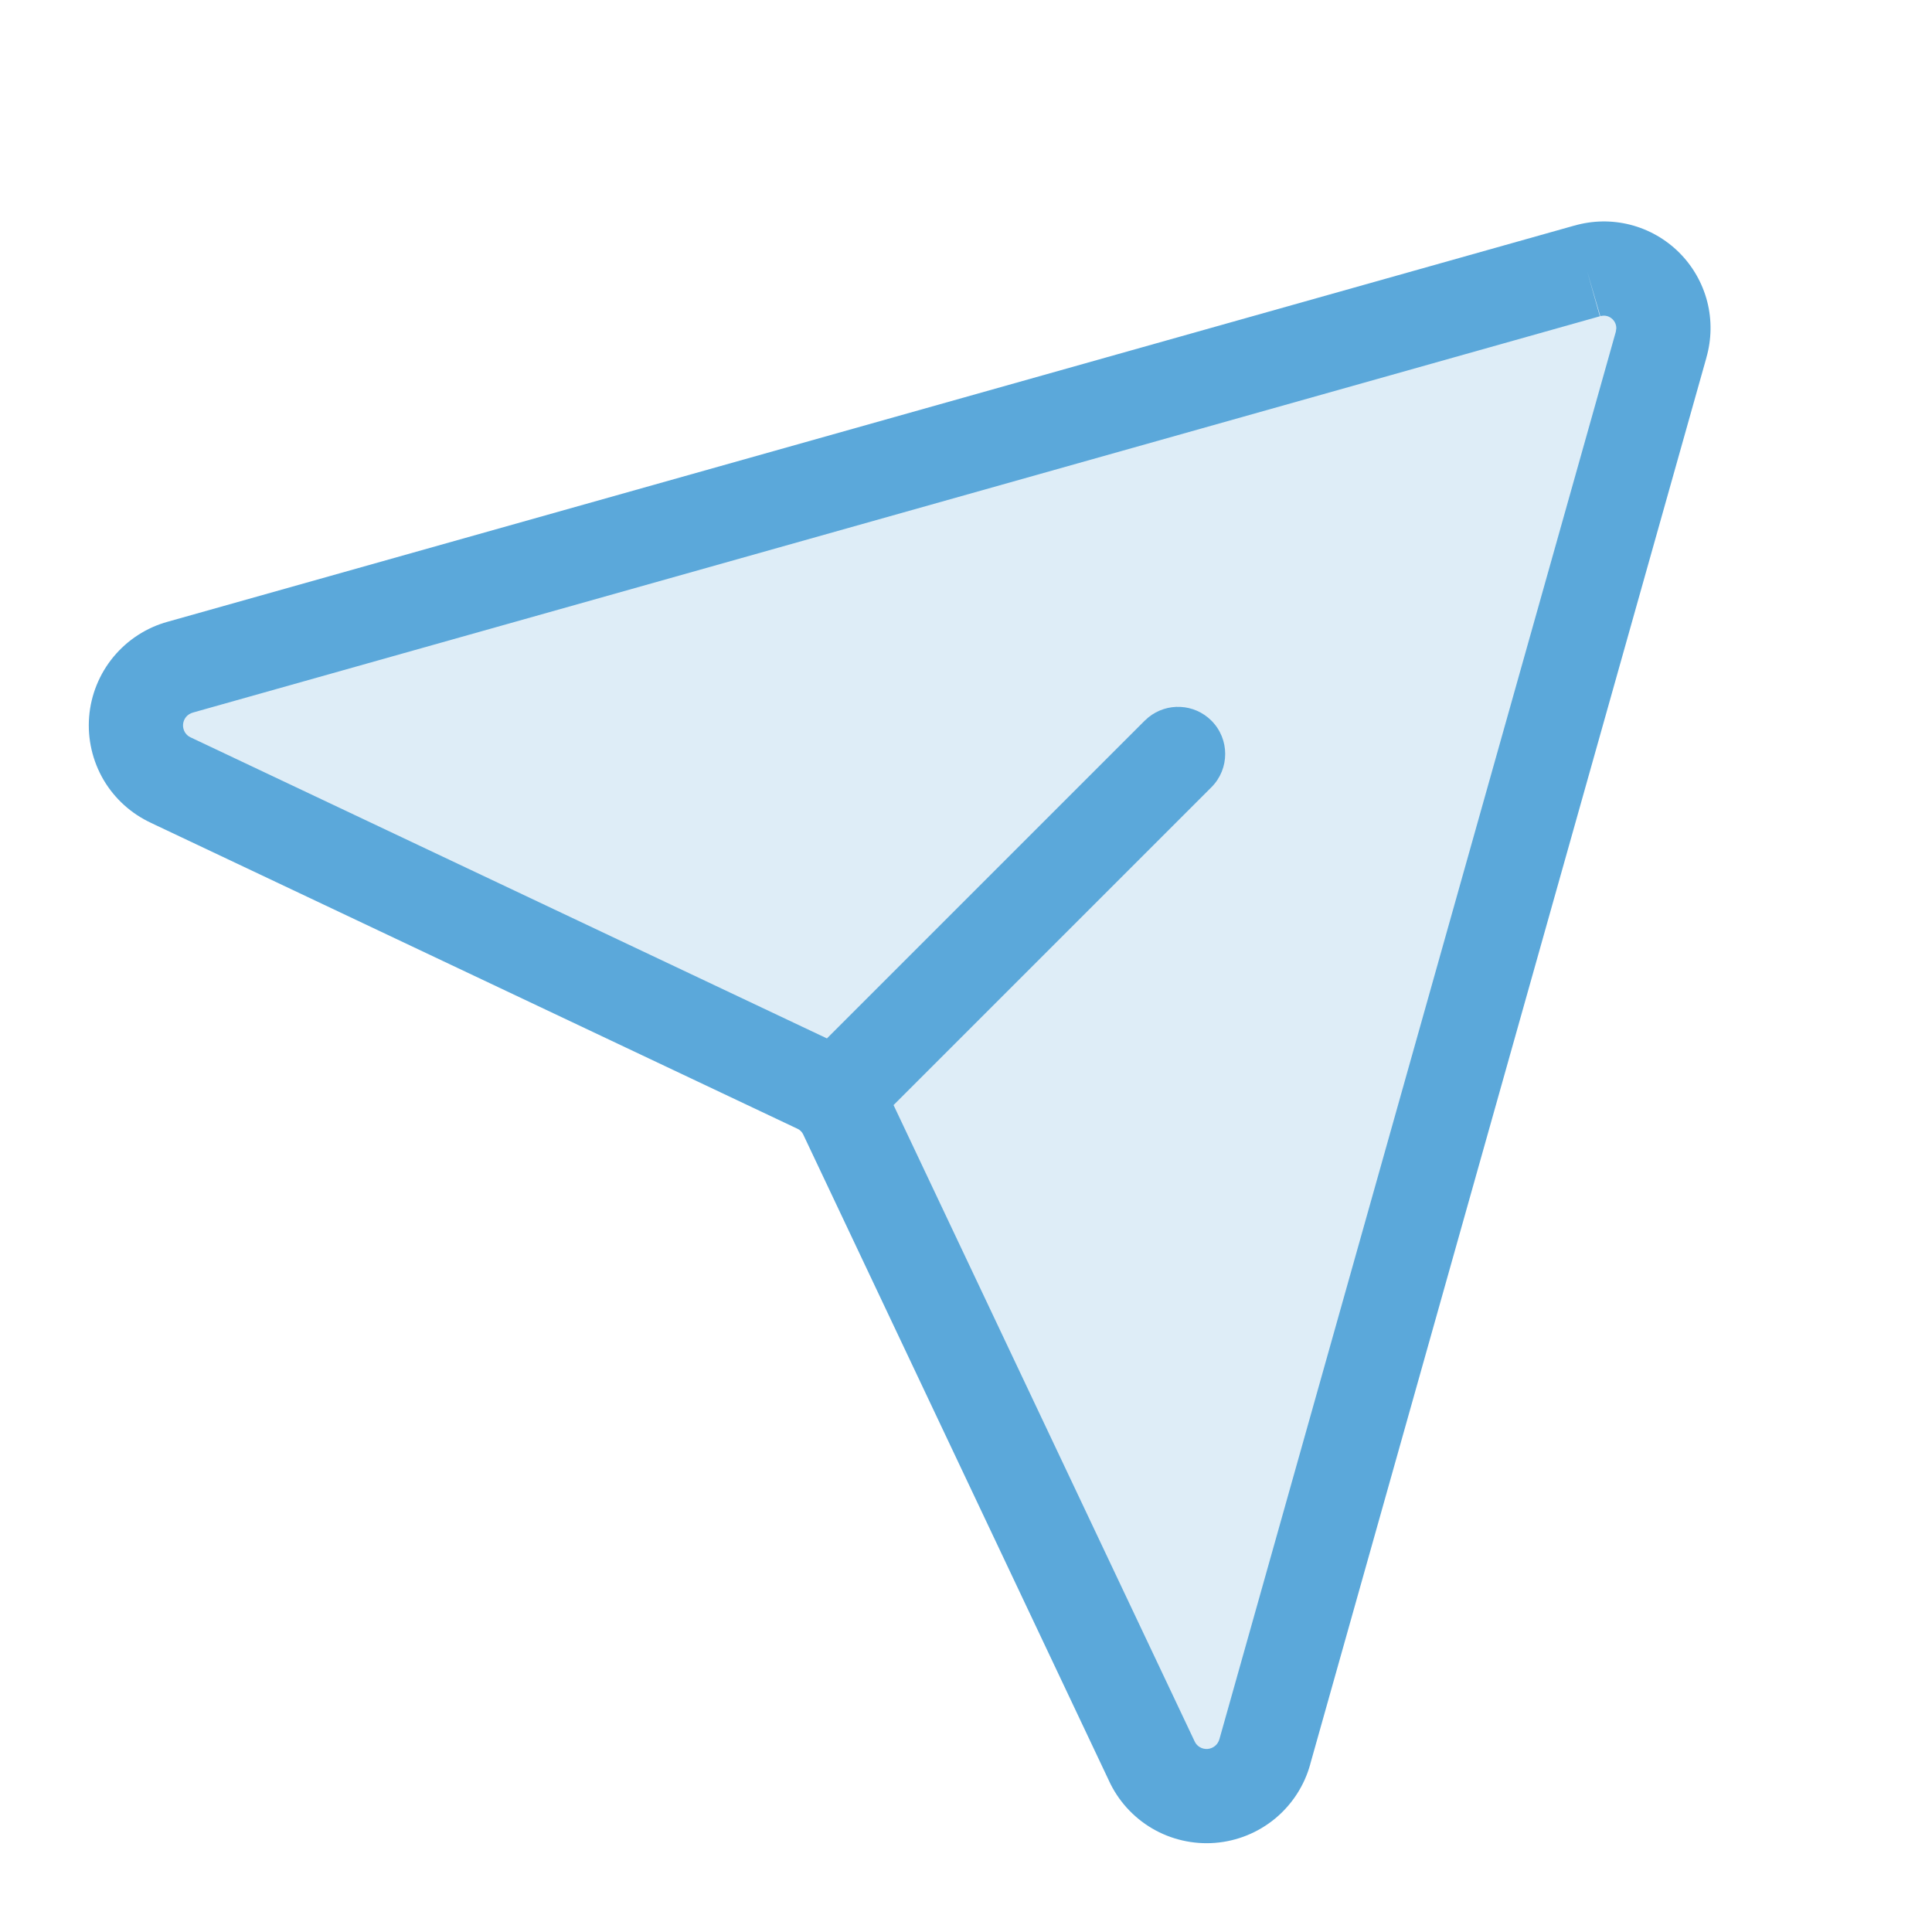 <svg width="52" height="52" viewBox="0 0 52 52" fill="none" xmlns="http://www.w3.org/2000/svg">
<path opacity="0.2" d="M42.717 7.292L4.855 17.956C4.532 18.044 4.245 18.23 4.032 18.487C3.819 18.744 3.69 19.061 3.663 19.394C3.637 19.727 3.713 20.06 3.883 20.348C4.053 20.636 4.307 20.865 4.611 21.003L21.998 29.23C22.339 29.387 22.613 29.661 22.77 30.002L30.997 47.389C31.135 47.693 31.364 47.947 31.652 48.117C31.94 48.287 32.273 48.363 32.606 48.337C32.939 48.31 33.256 48.181 33.513 47.968C33.77 47.755 33.956 47.468 34.044 47.145L44.708 9.283C44.789 9.007 44.794 8.714 44.722 8.435C44.651 8.156 44.506 7.901 44.302 7.698C44.099 7.494 43.844 7.349 43.565 7.278C43.286 7.206 42.993 7.211 42.717 7.292Z" fill="#5BA8DA"/>
<path d="M42.373 6.073C42.864 5.931 43.384 5.923 43.879 6.049C44.379 6.177 44.834 6.437 45.199 6.801C45.563 7.166 45.823 7.621 45.951 8.121C46.077 8.616 46.068 9.136 45.927 9.627L45.928 9.627L35.266 47.479L35.267 47.48C35.11 48.054 34.78 48.565 34.322 48.945C33.864 49.324 33.299 49.554 32.706 49.601C32.114 49.648 31.52 49.512 31.007 49.211C30.495 48.909 30.087 48.456 29.841 47.915V47.914L21.623 30.544L21.619 30.535C21.587 30.467 21.533 30.413 21.465 30.381L21.456 30.377L4.068 22.15V22.149C3.534 21.902 3.088 21.499 2.789 20.993C2.488 20.48 2.352 19.886 2.399 19.294C2.446 18.701 2.676 18.136 3.055 17.678C3.433 17.222 3.943 16.891 4.514 16.734L42.373 6.072V6.073ZM43.06 8.513L5.198 19.177L5.189 19.18C5.118 19.2 5.055 19.24 5.008 19.296C4.962 19.353 4.933 19.423 4.927 19.496C4.921 19.569 4.938 19.642 4.975 19.706C5.003 19.753 5.042 19.793 5.087 19.823L5.135 19.849L5.153 19.857L22.257 27.949L30.811 19.396L30.908 19.309C31.406 18.903 32.141 18.932 32.605 19.396C33.1 19.891 33.1 20.694 32.605 21.189L24.05 29.743L32.143 46.847L32.151 46.865L32.177 46.913C32.207 46.958 32.247 46.997 32.294 47.025C32.357 47.062 32.431 47.079 32.504 47.073C32.577 47.067 32.647 47.038 32.703 46.992C32.76 46.945 32.8 46.882 32.82 46.811L32.823 46.802L43.487 8.939L43.49 8.927L43.503 8.838C43.504 8.809 43.5 8.779 43.493 8.75C43.478 8.691 43.447 8.638 43.405 8.595C43.362 8.553 43.309 8.521 43.25 8.506C43.192 8.492 43.13 8.493 43.073 8.51L42.716 7.293L43.06 8.513Z" fill="#5BA8DA"/>
</svg>
